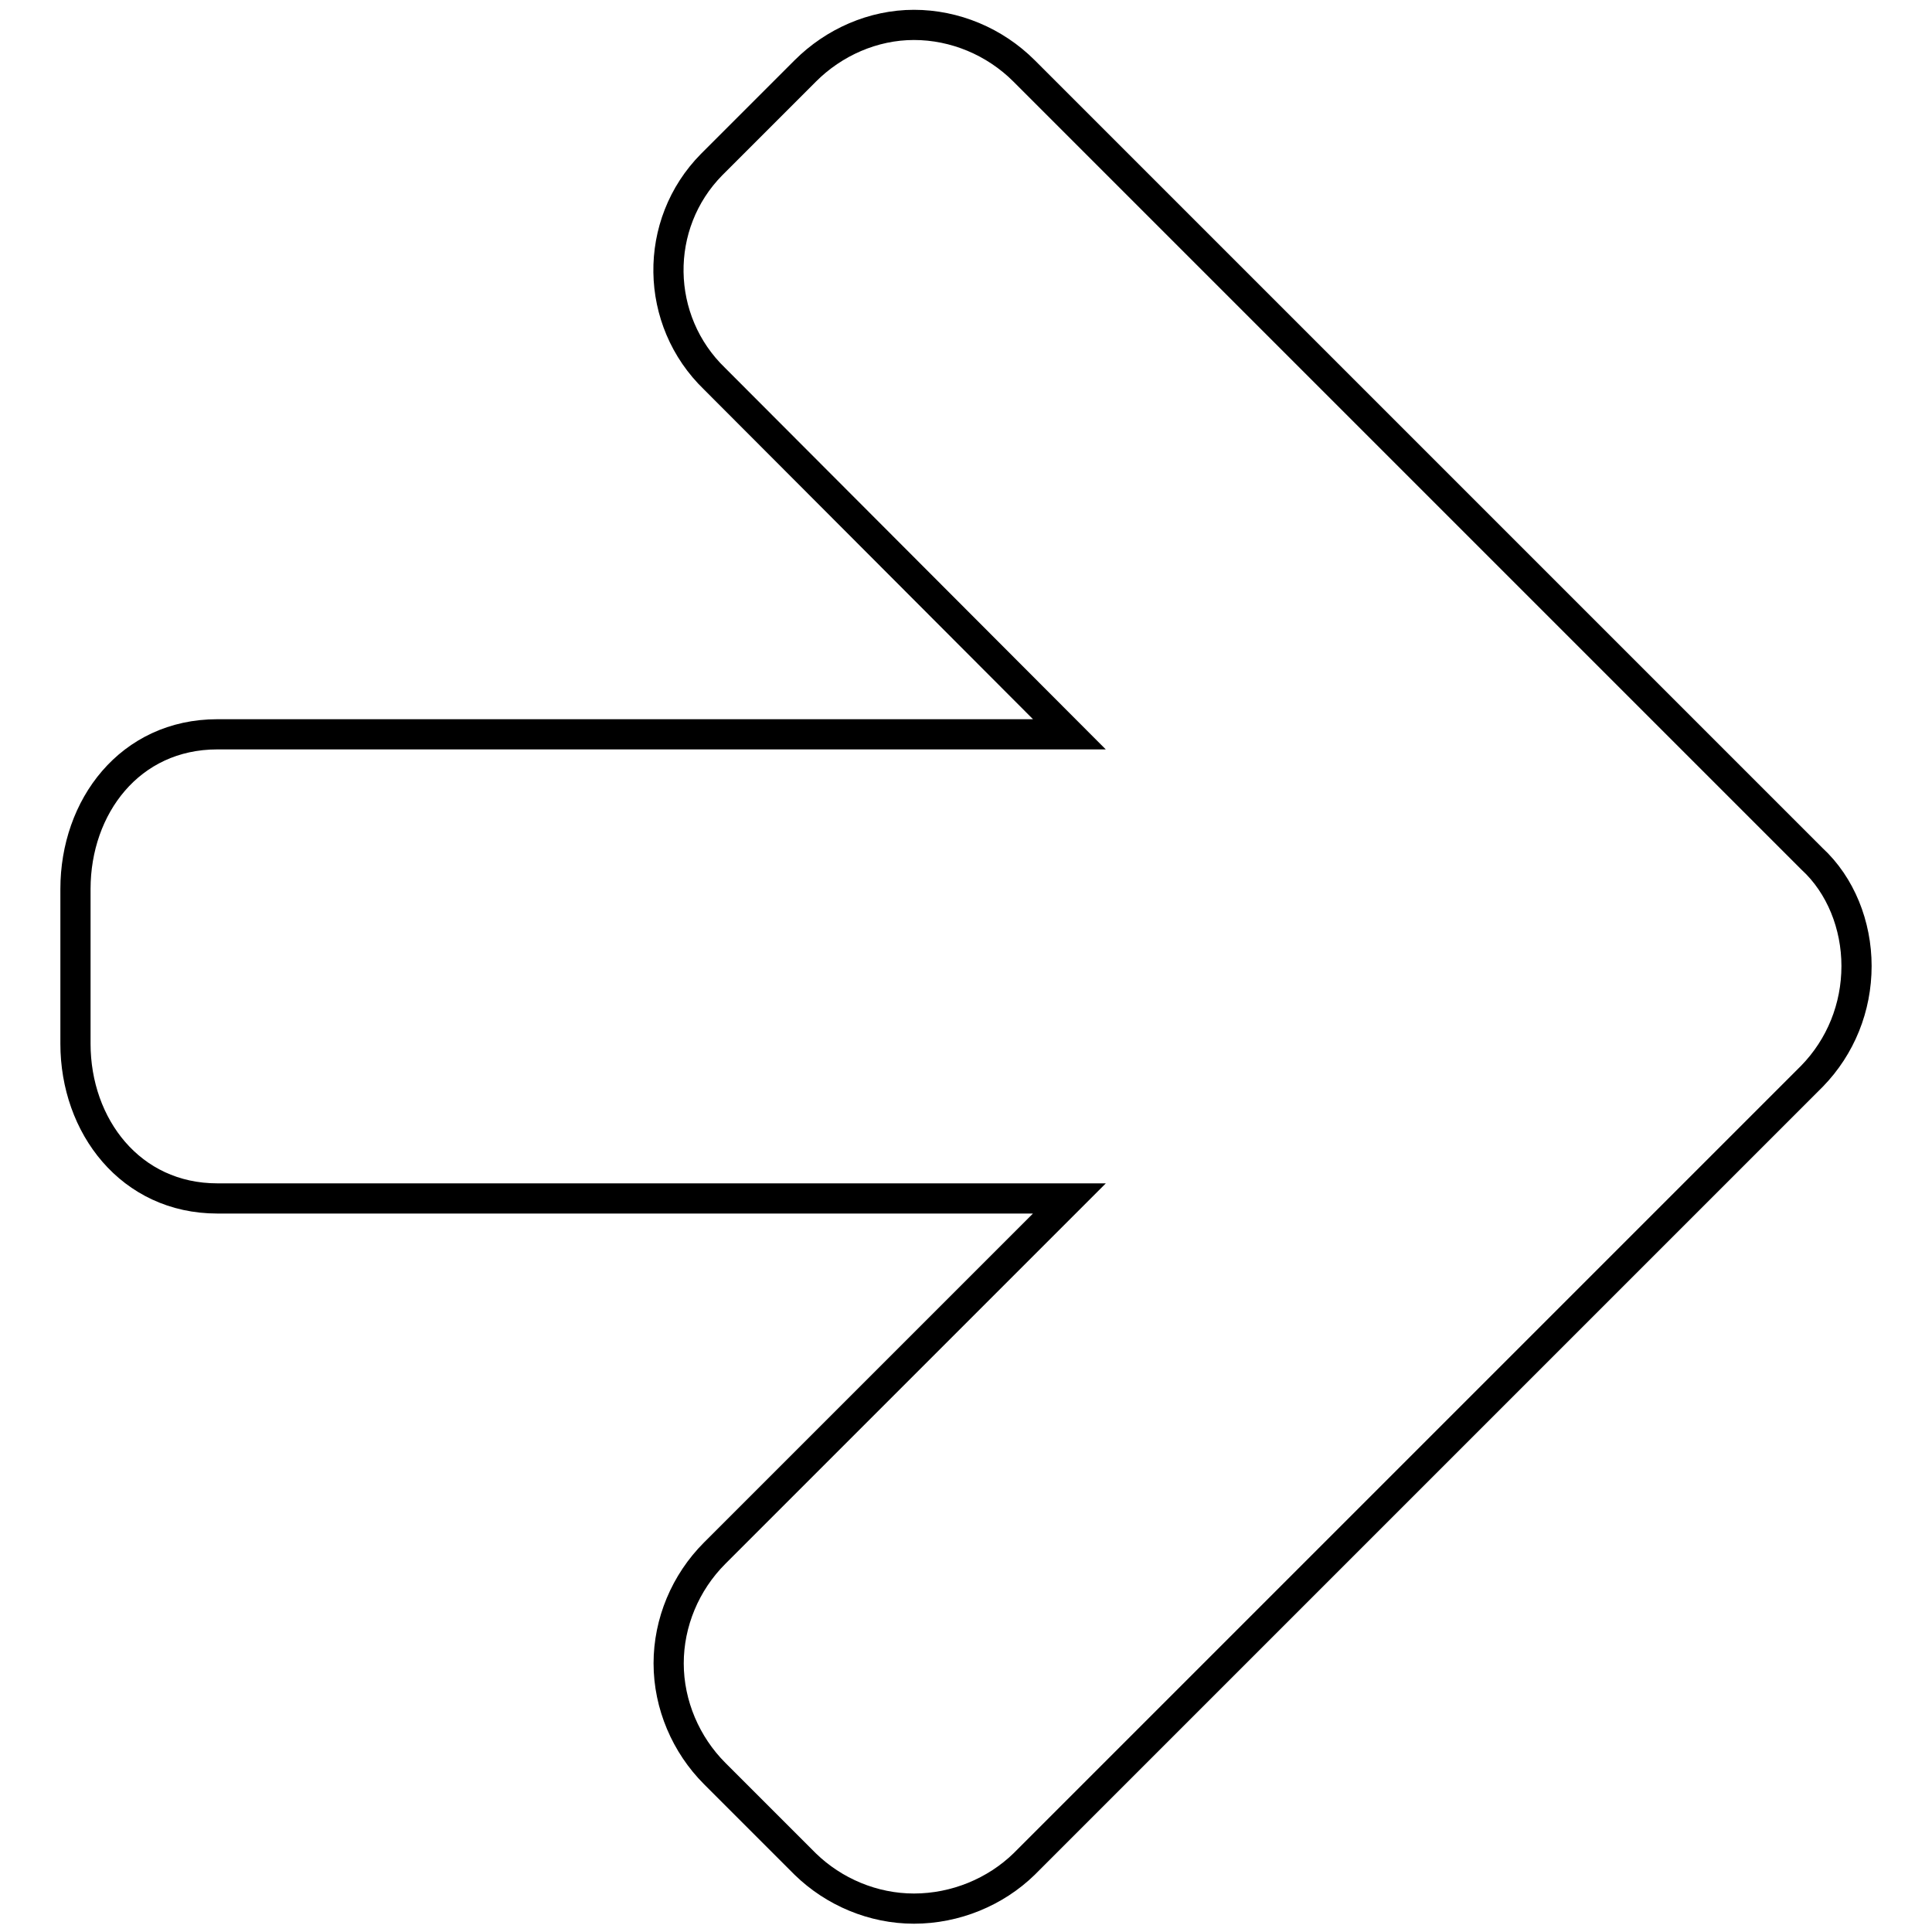 <?xml version="1.0" encoding="utf-8"?>
<!-- Svg Vector Icons : http://www.onlinewebfonts.com/icon -->
<!DOCTYPE svg PUBLIC "-//W3C//DTD SVG 1.1//EN" "http://www.w3.org/Graphics/SVG/1.1/DTD/svg11.dtd">
<svg version="1.1" xmlns="http://www.w3.org/2000/svg" xmlns:xlink="http://www.w3.org/1999/xlink" x="0px" y="0px" viewBox="0 0 256 256" enable-background="new 0 0 256 256" xml:space="preserve">
<g> <path stroke-width="4" fill-opacity="0" stroke="#000000"  d="M246,128c0,5.5-2.1,10.7-5.9,14.6L135.7,247c-3.8,3.7-9.1,5.9-14.6,5.9c-5.4,0-10.6-2.2-14.4-5.9l-12-12 c-3.8-3.8-6.1-9.1-6.1-14.6c0-5.4,2.2-10.7,6.1-14.6l47-47H28.8c-11.5,0-18.8-9.6-18.8-20.5v-20.5c0-10.9,7.2-20.5,18.8-20.5h112.9 l-47-47.1c-8-7.7-8.2-20.5-0.4-28.4c0.1-0.1,0.3-0.3,0.4-0.4l12-12c3.8-3.8,9-6.1,14.4-6.1c5.4,0,10.7,2.2,14.6,6.1l104.4,104.4 C243.9,117.3,246,122.6,246,128L246,128z"/></g>
</svg>